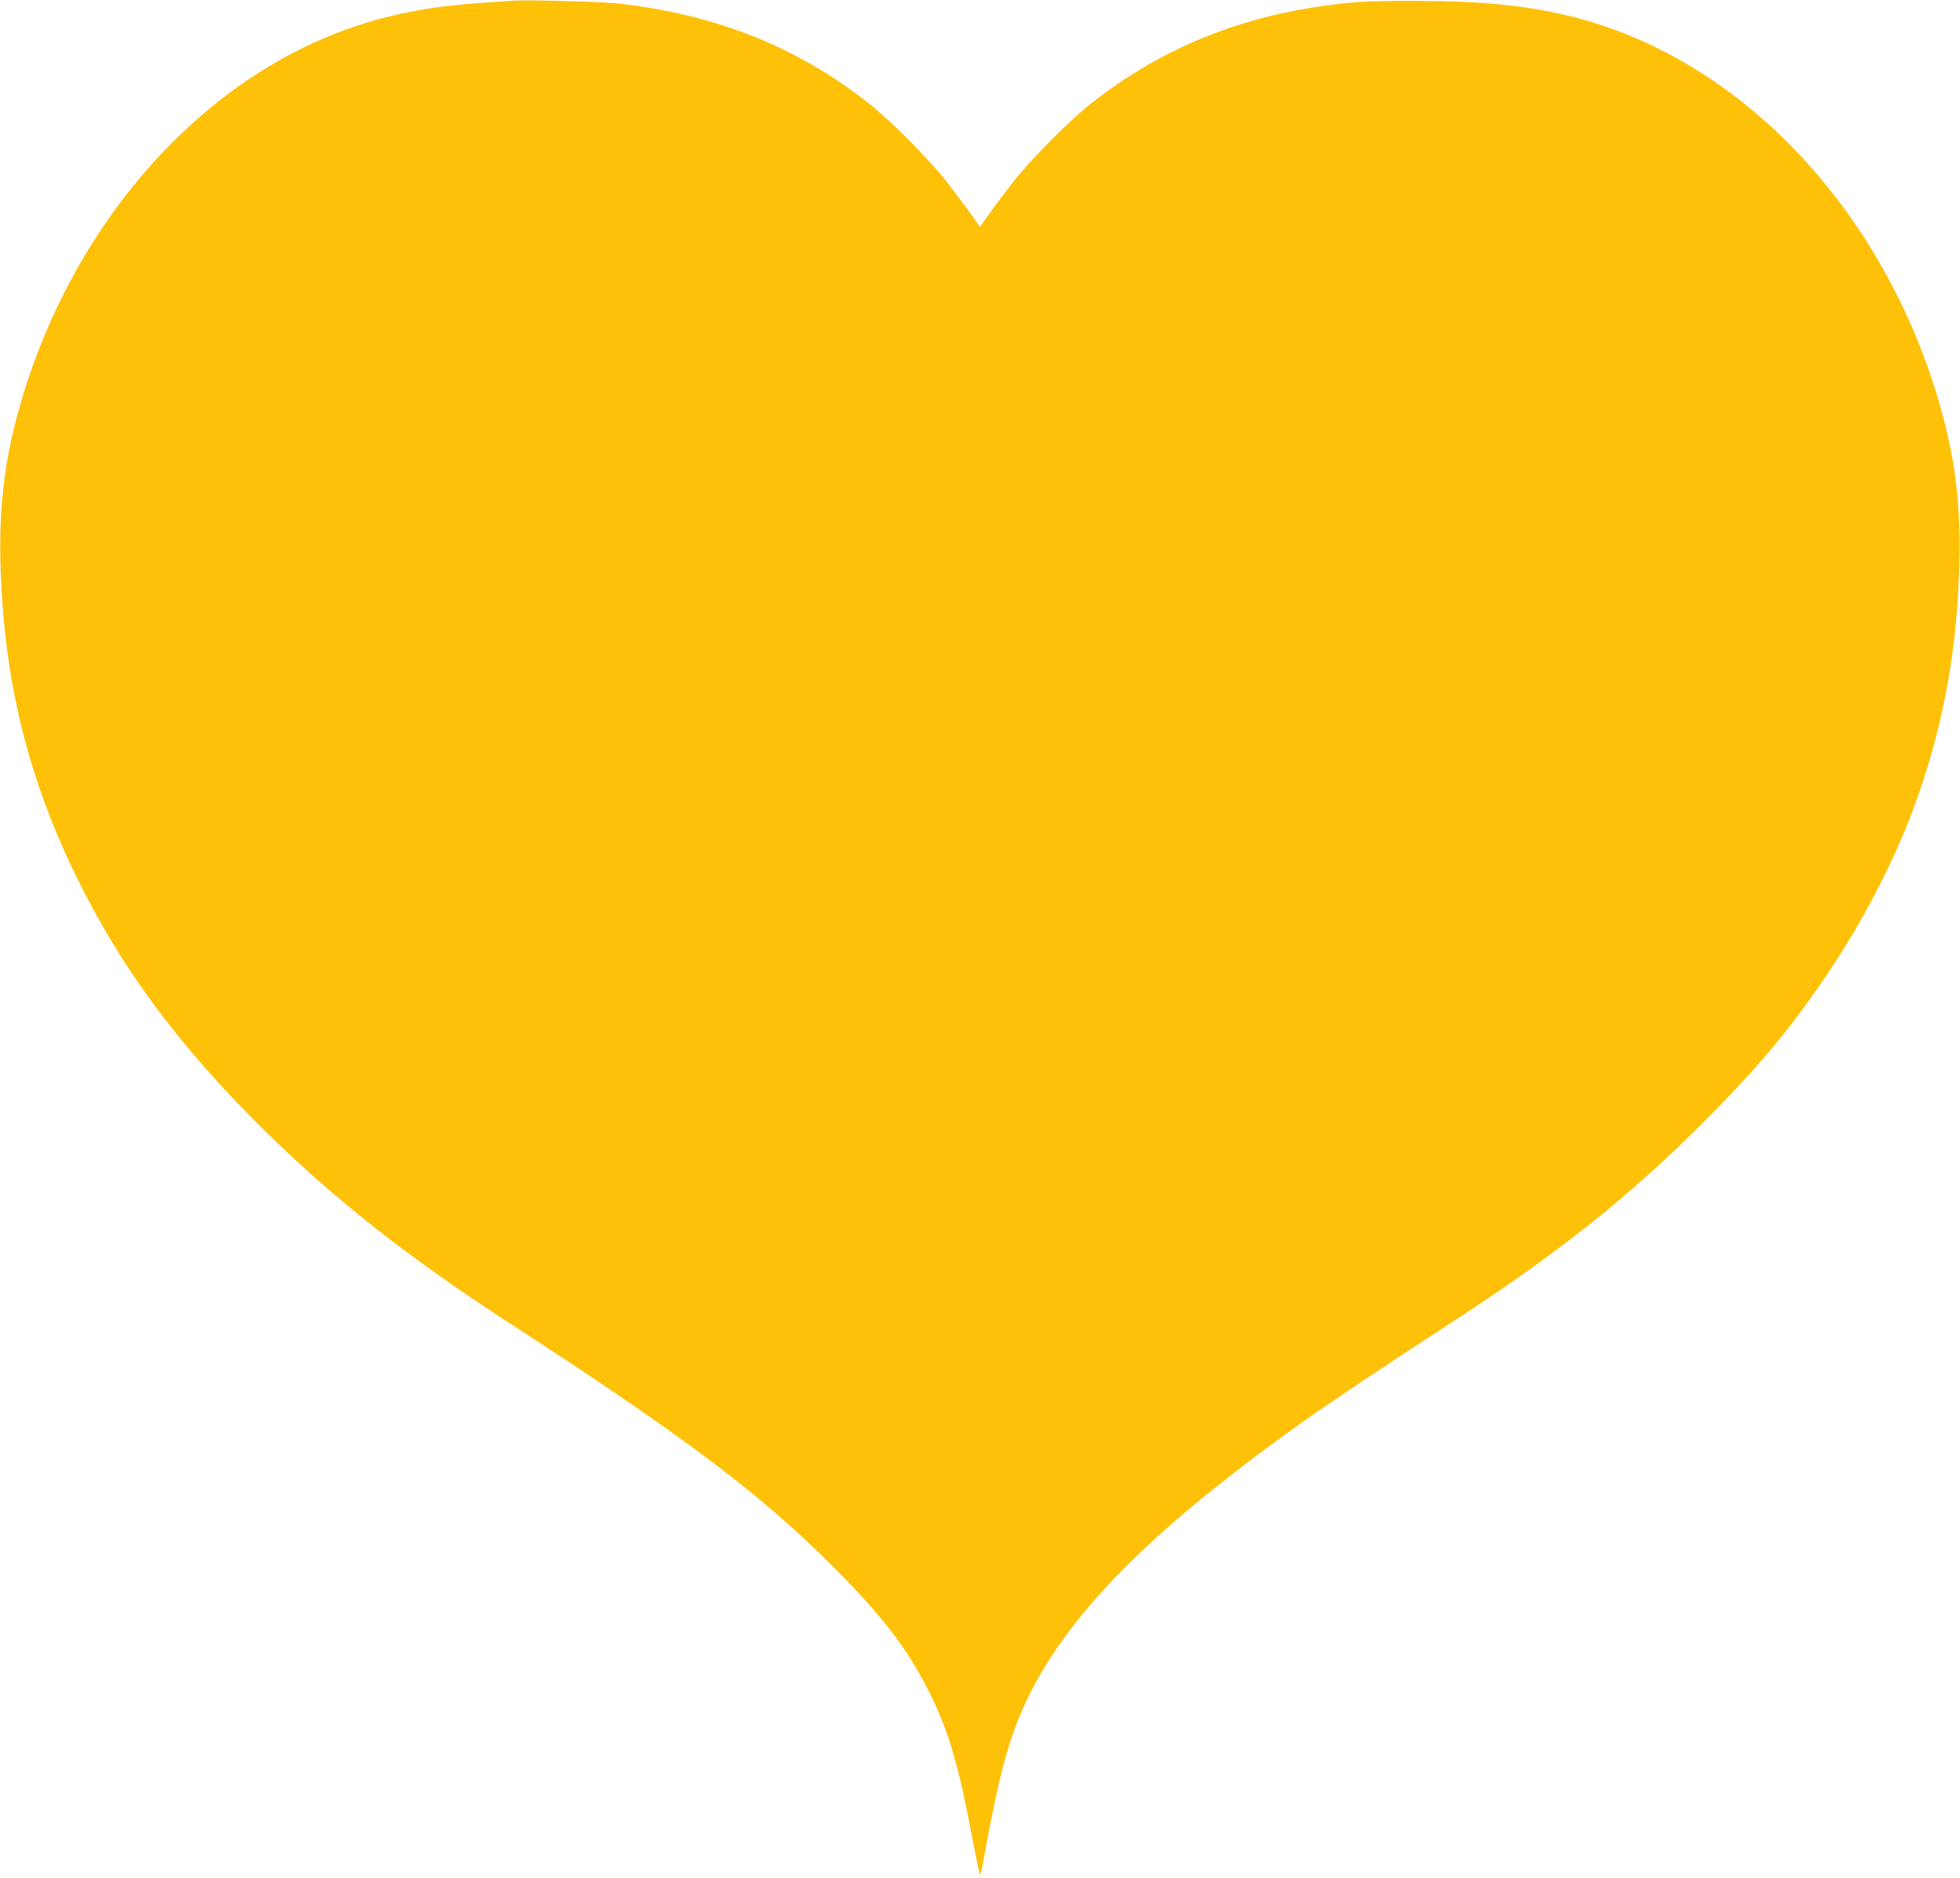 <?xml version="1.0" standalone="no"?>
<!DOCTYPE svg PUBLIC "-//W3C//DTD SVG 20010904//EN"
 "http://www.w3.org/TR/2001/REC-SVG-20010904/DTD/svg10.dtd">
<svg version="1.0" xmlns="http://www.w3.org/2000/svg"
 width="1280pt" height="1226pt" viewBox="0 0 1280 1226"
 preserveAspectRatio="xMidYMid meet">
<g transform="translate(0,1226) scale(0.1,-0.1)"
fill="#ffc107" stroke="none">
<path d="M3325 12254 c-22 -2 -110 -8 -195 -14 -411 -28 -737 -105 -1065 -252
-851 -381 -1553 -1207 -1886 -2218 -135 -413 -187 -757 -176 -1185 20 -747
172 -1381 487 -2031 295 -608 676 -1123 1241 -1679 457 -449 935 -825 1582
-1245 1152 -747 1644 -1116 2123 -1595 343 -342 511 -567 659 -878 106 -223
170 -447 251 -879 27 -142 51 -258 54 -258 3 0 12 33 19 73 77 428 131 660
196 847 224 642 777 1239 1873 2022 189 135 552 378 999 668 679 441 1145 811
1624 1289 332 332 523 554 742 864 293 412 537 880 684 1312 164 482 245 947
259 1485 12 432 -39 775 -175 1190 -397 1204 -1298 2116 -2353 2381 -293 73
-589 103 -1038 103 -322 1 -429 -7 -670 -45 -542 -88 -1020 -296 -1440 -629
-134 -105 -390 -364 -498 -501 -76 -97 -189 -250 -213 -289 -8 -13 -10 -13
-18 0 -24 39 -137 192 -213 289 -108 137 -364 396 -498 501 -468 371 -991 581
-1630 656 -126 14 -630 27 -725 18z"/>
</g>
</svg>
